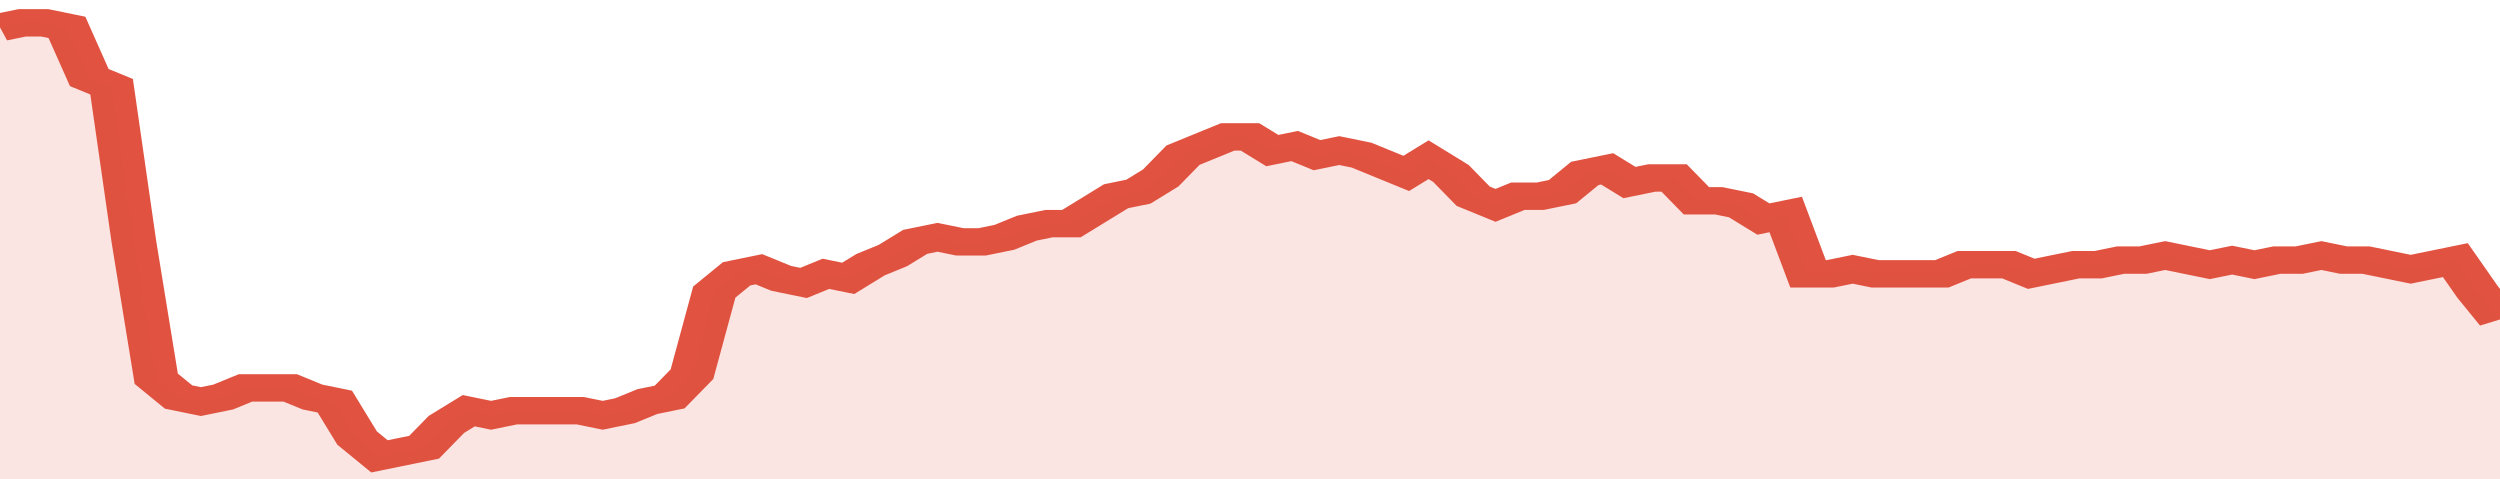 <svg xmlns="http://www.w3.org/2000/svg" viewBox="0 0 336 105" width="120" height="23" preserveAspectRatio="none">
				 <polyline fill="none" stroke="#E15241" stroke-width="6" points="0, 6 3, 5 6, 5 9, 6 12, 17 15, 19 18, 53 21, 83 24, 87 27, 88 30, 87 33, 85 36, 85 39, 85 42, 87 45, 88 48, 96 51, 100 54, 99 57, 98 60, 93 63, 90 66, 91 69, 90 72, 90 75, 90 78, 90 81, 91 84, 90 87, 88 90, 87 93, 82 96, 64 99, 60 102, 59 105, 61 108, 62 111, 60 114, 61 117, 58 120, 56 123, 53 126, 52 129, 53 132, 53 135, 52 138, 50 141, 49 144, 49 147, 46 150, 43 153, 42 156, 39 159, 34 162, 32 165, 30 168, 30 171, 33 174, 32 177, 34 180, 33 183, 34 186, 36 189, 38 192, 35 195, 38 198, 43 201, 45 204, 43 207, 43 210, 42 213, 38 216, 37 219, 40 222, 39 225, 39 228, 44 231, 44 234, 45 237, 48 240, 47 243, 60 246, 60 249, 59 252, 60 255, 60 258, 60 261, 60 264, 58 267, 58 270, 58 273, 60 276, 59 279, 58 282, 58 285, 57 288, 57 291, 56 294, 57 297, 58 300, 57 303, 58 306, 57 309, 57 312, 56 315, 57 318, 57 321, 58 324, 59 327, 58 330, 57 333, 64 336, 70 336, 70 "> </polyline>
				 <polygon fill="#E15241" opacity="0.15" points="0, 105 0, 6 3, 5 6, 5 9, 6 12, 17 15, 19 18, 53 21, 83 24, 87 27, 88 30, 87 33, 85 36, 85 39, 85 42, 87 45, 88 48, 96 51, 100 54, 99 57, 98 60, 93 63, 90 66, 91 69, 90 72, 90 75, 90 78, 90 81, 91 84, 90 87, 88 90, 87 93, 82 96, 64 99, 60 102, 59 105, 61 108, 62 111, 60 114, 61 117, 58 120, 56 123, 53 126, 52 129, 53 132, 53 135, 52 138, 50 141, 49 144, 49 147, 46 150, 43 153, 42 156, 39 159, 34 162, 32 165, 30 168, 30 171, 33 174, 32 177, 34 180, 33 183, 34 186, 36 189, 38 192, 35 195, 38 198, 43 201, 45 204, 43 207, 43 210, 42 213, 38 216, 37 219, 40 222, 39 225, 39 228, 44 231, 44 234, 45 237, 48 240, 47 243, 60 246, 60 249, 59 252, 60 255, 60 258, 60 261, 60 264, 58 267, 58 270, 58 273, 60 276, 59 279, 58 282, 58 285, 57 288, 57 291, 56 294, 57 297, 58 300, 57 303, 58 306, 57 309, 57 312, 56 315, 57 318, 57 321, 58 324, 59 327, 58 330, 57 333, 64 336, 70 336, 105 "></polygon>
			</svg>